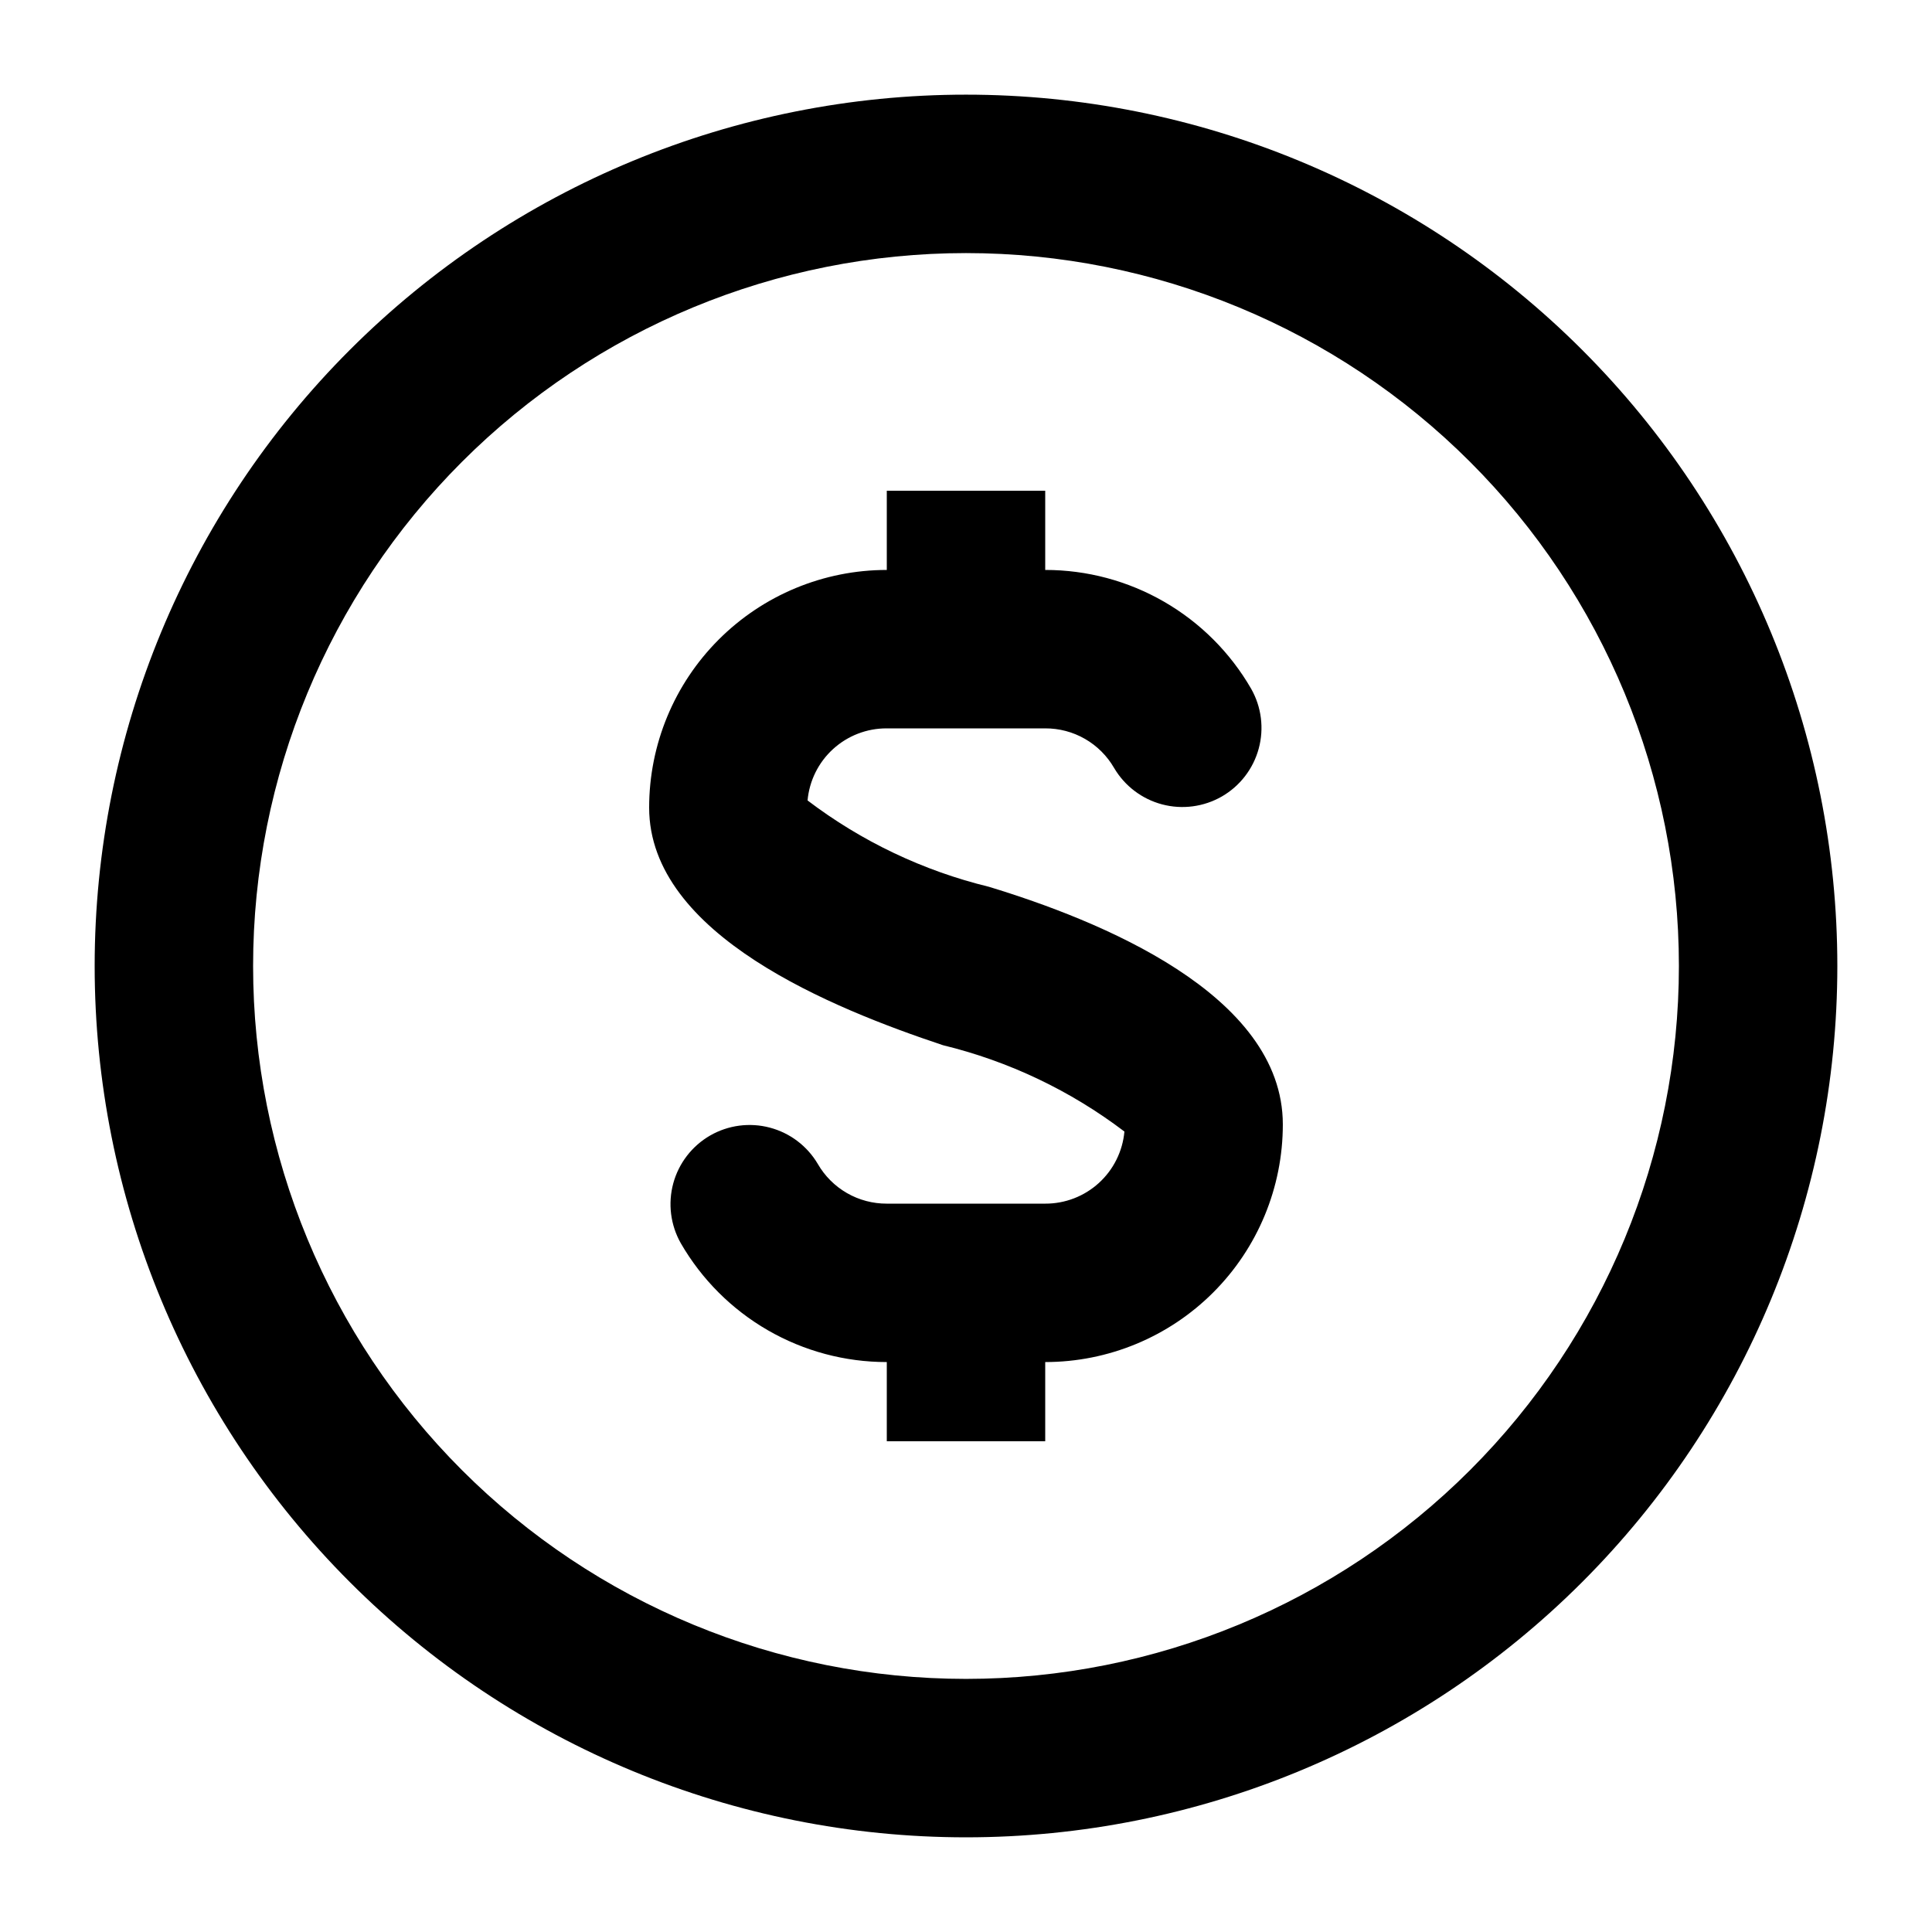 <?xml version="1.0" encoding="UTF-8"?>
<!-- The Best Svg Icon site in the world: iconSvg.co, Visit us! https://iconsvg.co -->
<svg fill="#000000" width="800px" height="800px" version="1.1" viewBox="144 144 512 512" xmlns="http://www.w3.org/2000/svg">
 <g>
  <path d="m400 630.91c-61.242 0-119.98-24.328-163.28-67.633-43.305-43.305-67.633-102.04-67.633-163.28s24.328-119.98 67.633-163.28 102.04-67.633 163.28-67.633 119.97 24.328 163.28 67.633c43.305 43.305 67.633 102.04 67.633 163.28s-24.328 119.97-67.633 163.28c-43.305 43.305-102.04 67.633-163.28 67.633zm0-419.84c-50.109 0-98.164 19.906-133.59 55.336s-55.336 83.484-55.336 133.59c0 50.105 19.906 98.16 55.336 133.59 35.43 35.434 83.484 55.336 133.59 55.336 50.105 0 98.16-19.902 133.59-55.336 35.434-35.43 55.336-83.484 55.336-133.59 0-50.109-19.902-98.164-55.336-133.59-35.43-35.43-83.484-55.336-133.59-55.336z"/>
  <path d="m420.99 504.96h-41.984c-11.062 0.008-21.93-2.898-31.512-8.426-9.582-5.527-17.539-13.48-23.07-23.059-2.734-4.82-3.453-10.527-2-15.879 1.457-5.348 4.969-9.902 9.77-12.672 4.793-2.754 10.48-3.508 15.828-2.09 5.344 1.414 9.914 4.879 12.719 9.648 1.852 3.203 4.516 5.859 7.723 7.703 3.207 1.844 6.844 2.805 10.543 2.793h41.984c5.254 0.02 10.324-1.93 14.211-5.469 3.887-3.535 6.305-8.402 6.781-13.637-14.281-10.852-30.645-18.641-48.074-22.879-28.969-9.656-77.879-29.18-77.879-62.977 0-16.703 6.633-32.723 18.445-44.531 11.809-11.812 27.828-18.445 44.531-18.445h41.984c11.059-0.008 21.93 2.898 31.508 8.426 9.582 5.527 17.539 13.48 23.07 23.062 2.738 4.82 3.457 10.527 2 15.875-1.453 5.348-4.965 9.902-9.766 12.672-4.797 2.754-10.484 3.508-15.828 2.094-5.348-1.418-9.918-4.883-12.723-9.648-1.852-3.203-4.512-5.863-7.719-7.707-3.207-1.844-6.844-2.805-10.543-2.789h-41.984c-5.258-0.023-10.328 1.93-14.215 5.465-3.887 3.535-6.305 8.402-6.777 13.637 14.277 10.852 30.645 18.641 48.07 22.883 28.969 8.816 77.879 28.34 77.879 62.977 0 16.699-6.633 32.719-18.445 44.527-11.809 11.812-27.828 18.445-44.527 18.445z"/>
  <path d="m379.01 274.05h41.984v41.984h-41.984z"/>
  <path d="m379.01 483.96h41.984v41.984h-41.984z"/>
 </g>
</svg>